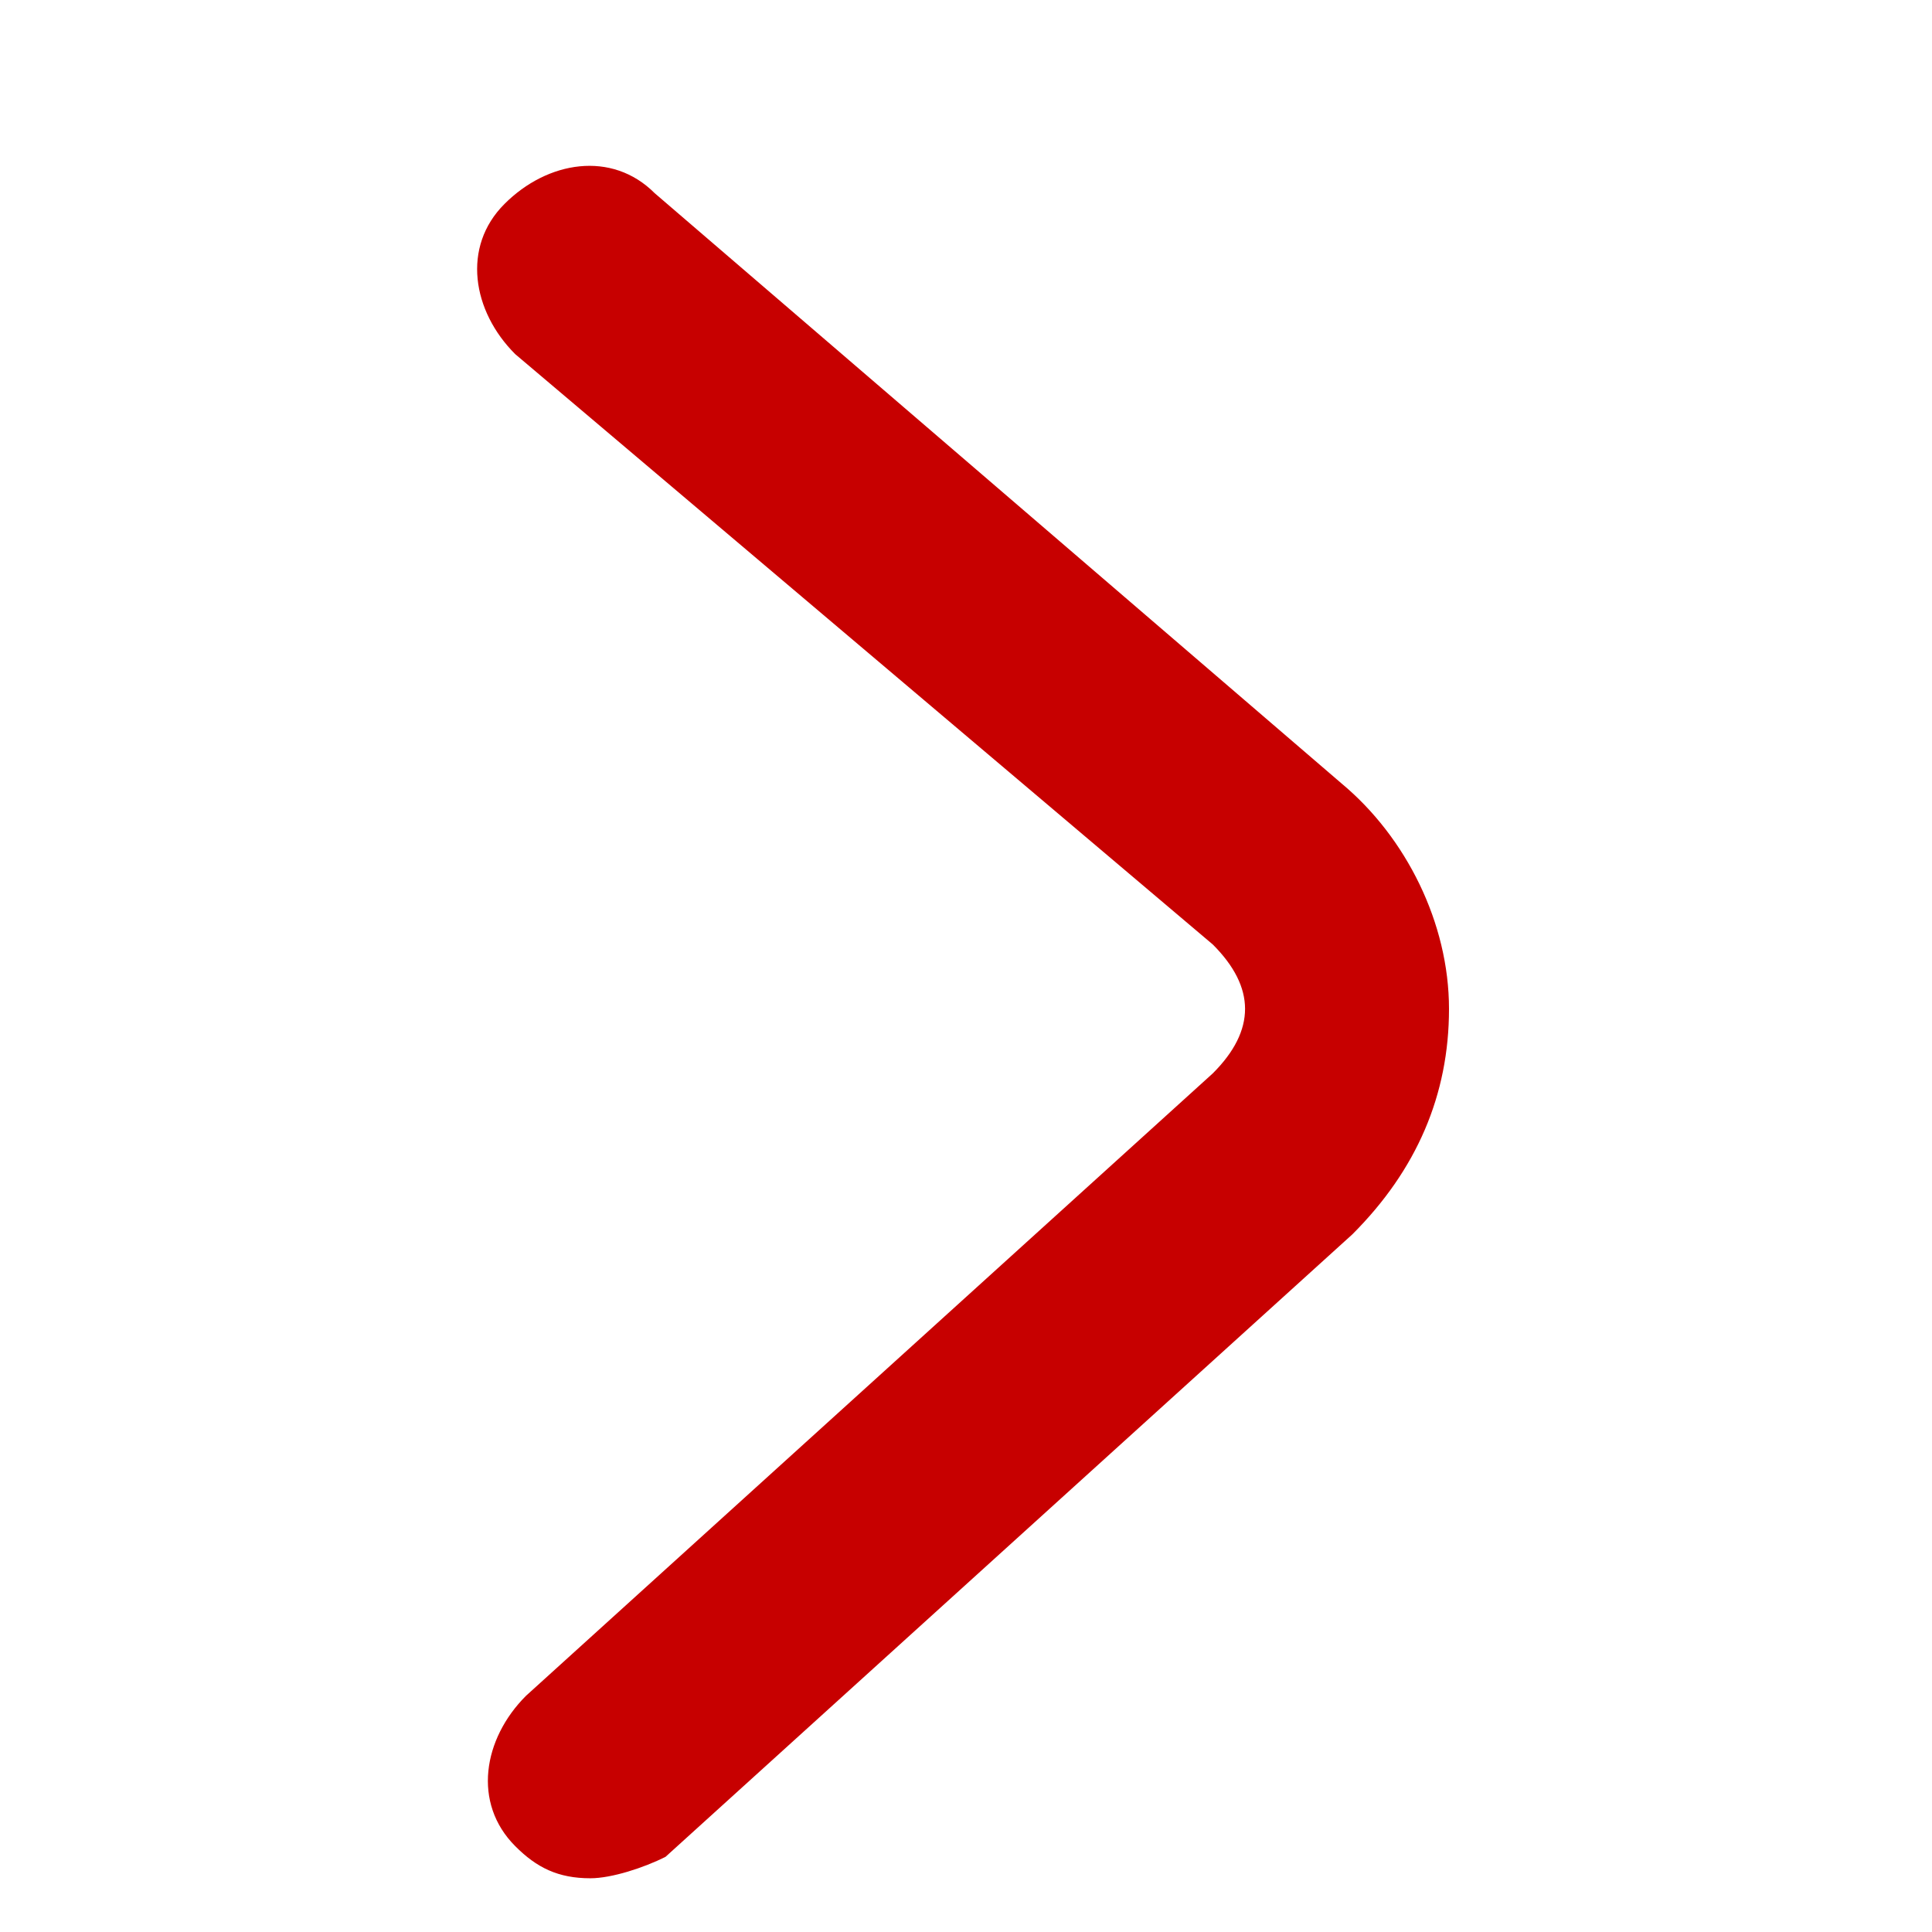 <svg xmlns="http://www.w3.org/2000/svg" xmlns:xlink="http://www.w3.org/1999/xlink" width="16" height="16" viewBox="0 0 16 16" fill="none">
<path d="M4.889 15.555C4.622 15.555 4.444 15.467 4.267 15.289C3.911 14.933 4 14.4 4.356 14.044L10.044 8.889C10.222 8.711 10.311 8.533 10.311 8.355C10.311 8.178 10.222 8 10.044 7.822L4.267 2.933C3.911 2.578 3.822 2.044 4.178 1.689C4.533 1.333 5.067 1.244 5.422 1.6L11.111 6.489C11.644 6.933 12 7.644 12 8.355C12 9.067 11.733 9.689 11.2 10.222L5.511 15.378C5.333 15.467 5.067 15.555 4.889 15.555Z"   fill="#C70000" >
</path>
</svg>
